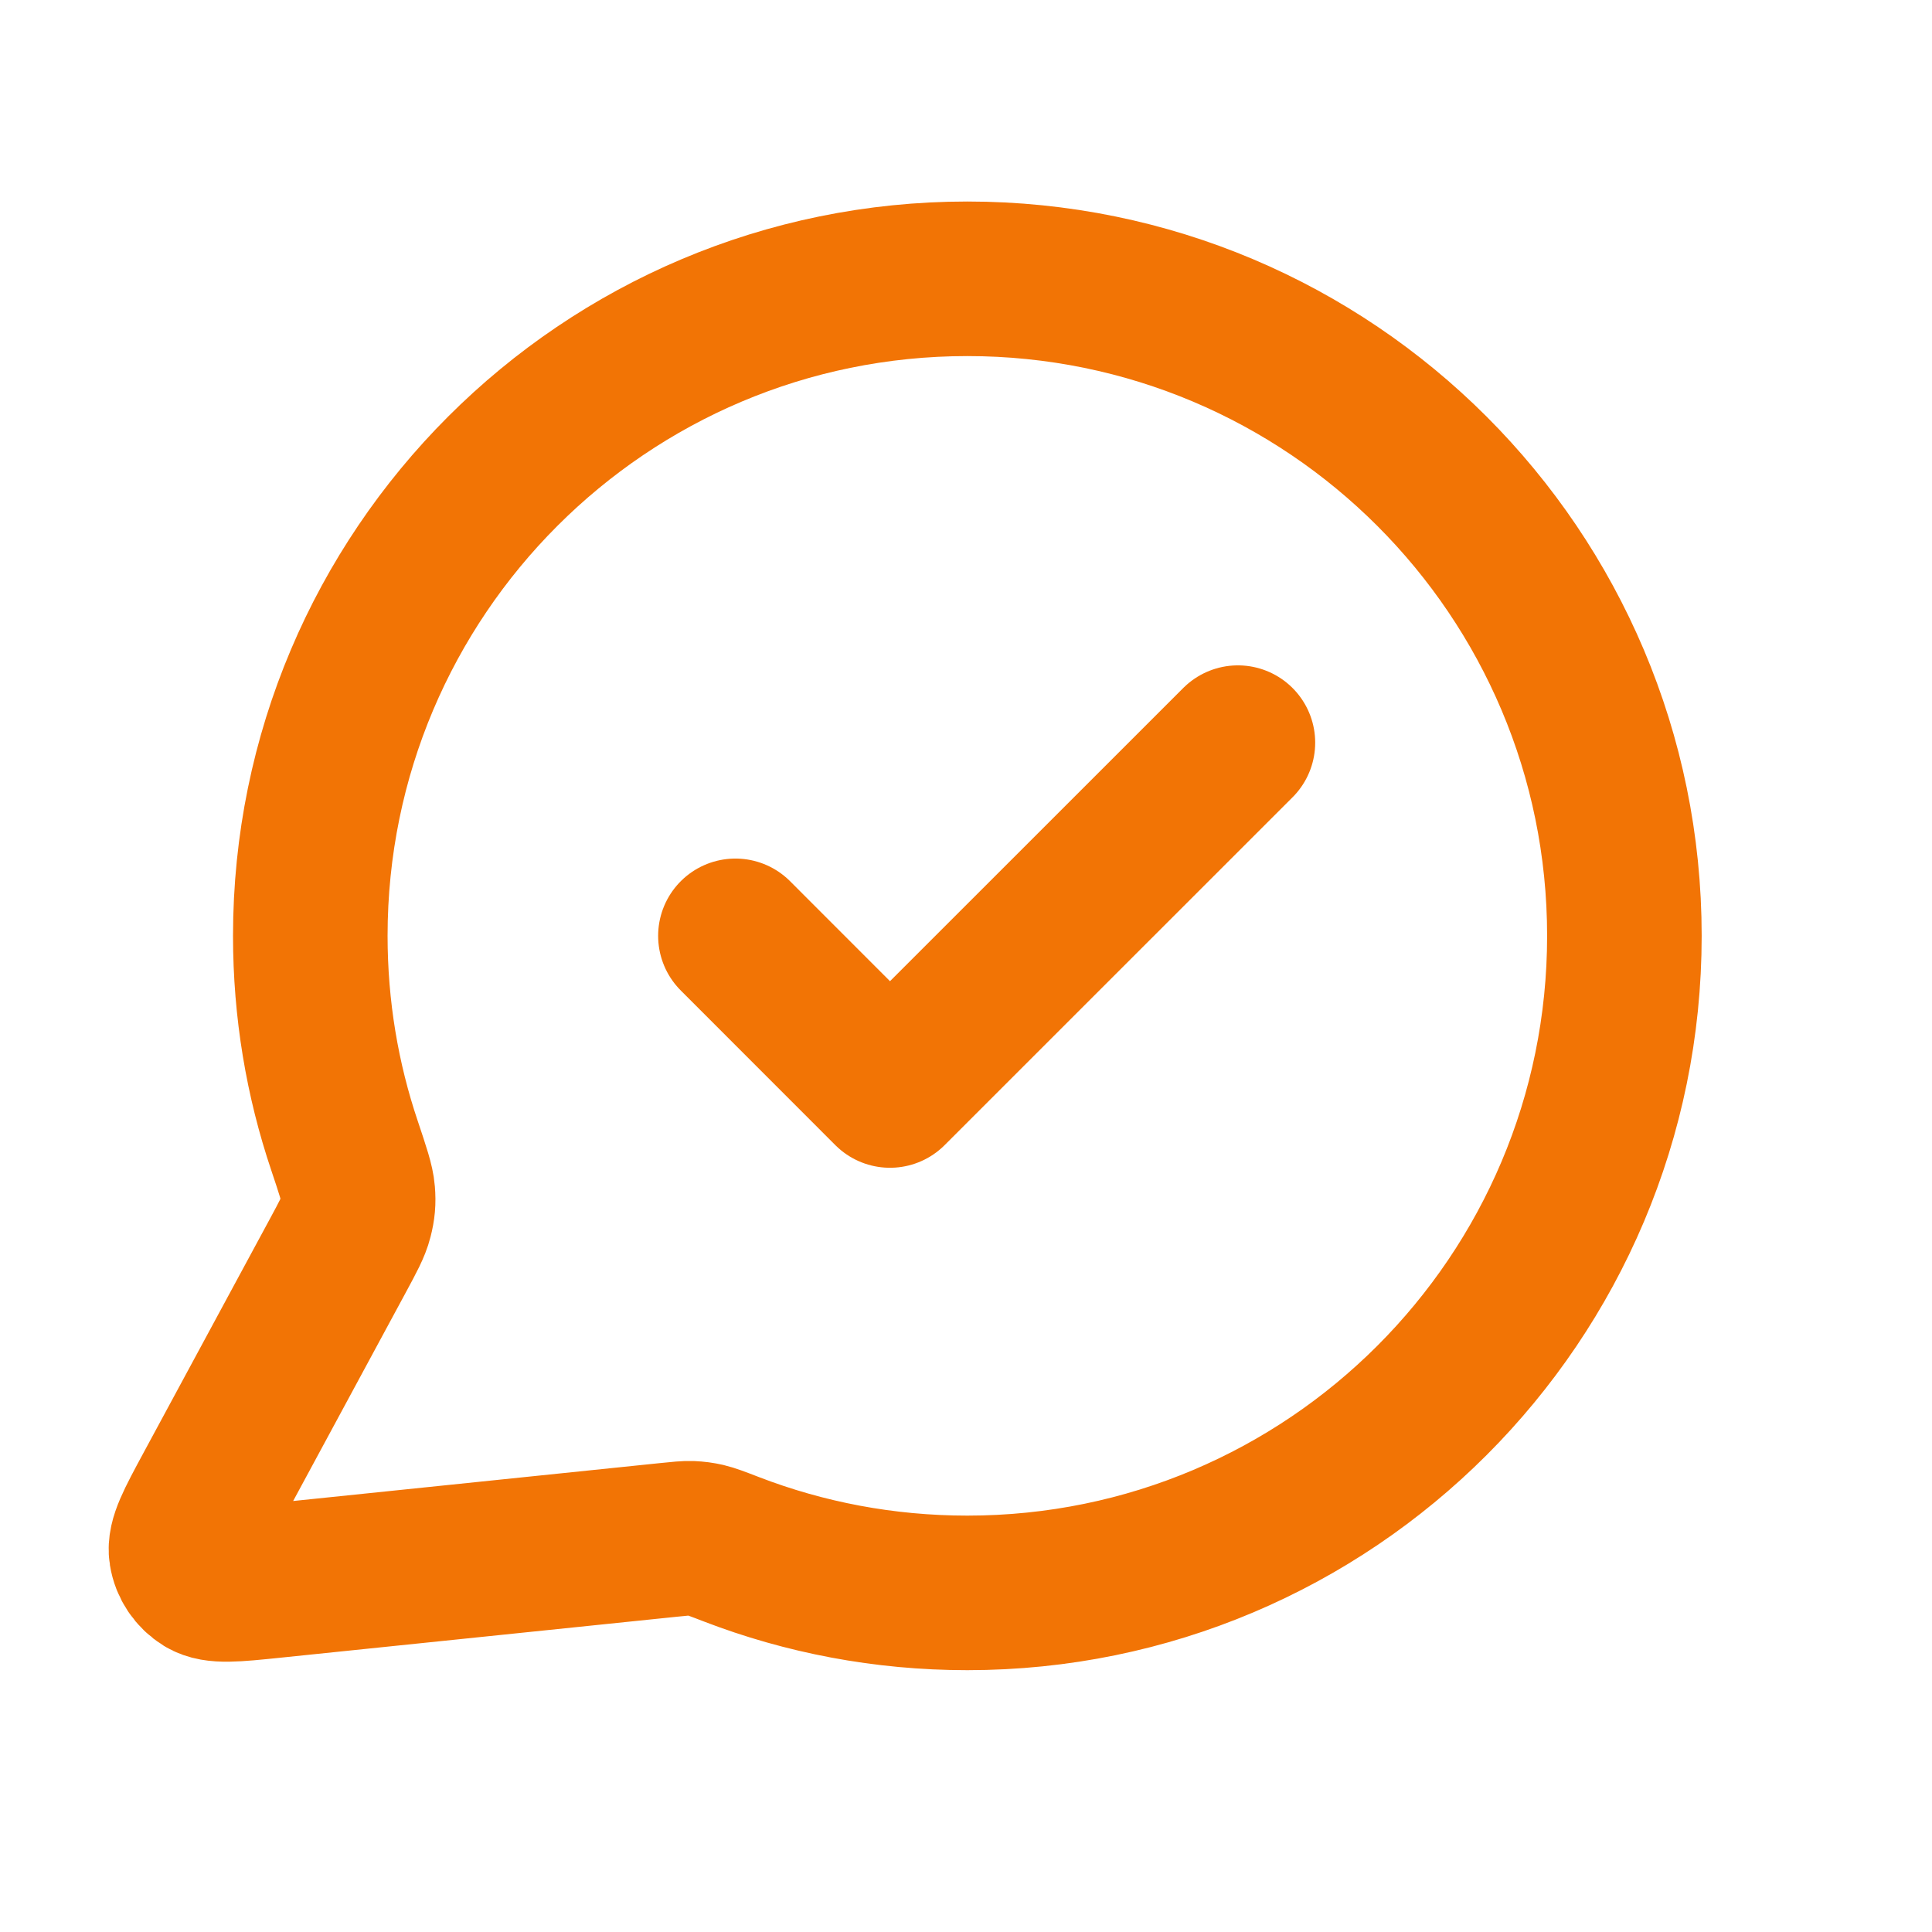 <?xml version="1.0" encoding="UTF-8"?> <svg xmlns="http://www.w3.org/2000/svg" width="23" height="23" viewBox="0 0 23 23" fill="none"><path d="M8.755 11.141L10.595 12.982L14.737 8.841M11.516 18.963C15.836 18.963 19.338 15.461 19.338 11.141C19.338 6.821 15.836 3.319 11.516 3.319C7.196 3.319 3.694 6.821 3.694 11.141C3.694 12.015 3.837 12.856 4.102 13.641C4.201 13.937 4.251 14.084 4.26 14.198C4.269 14.31 4.262 14.388 4.234 14.497C4.206 14.608 4.144 14.722 4.02 14.952L2.515 17.738C2.301 18.135 2.193 18.334 2.217 18.487C2.238 18.621 2.317 18.738 2.432 18.809C2.565 18.89 2.789 18.866 3.239 18.82L7.951 18.333C8.094 18.318 8.165 18.311 8.23 18.313C8.294 18.316 8.339 18.322 8.402 18.336C8.465 18.351 8.545 18.381 8.705 18.443C9.577 18.779 10.525 18.963 11.516 18.963Z" stroke="#F27405" stroke-width="1.84" stroke-linecap="round" stroke-linejoin="round"></path></svg> 